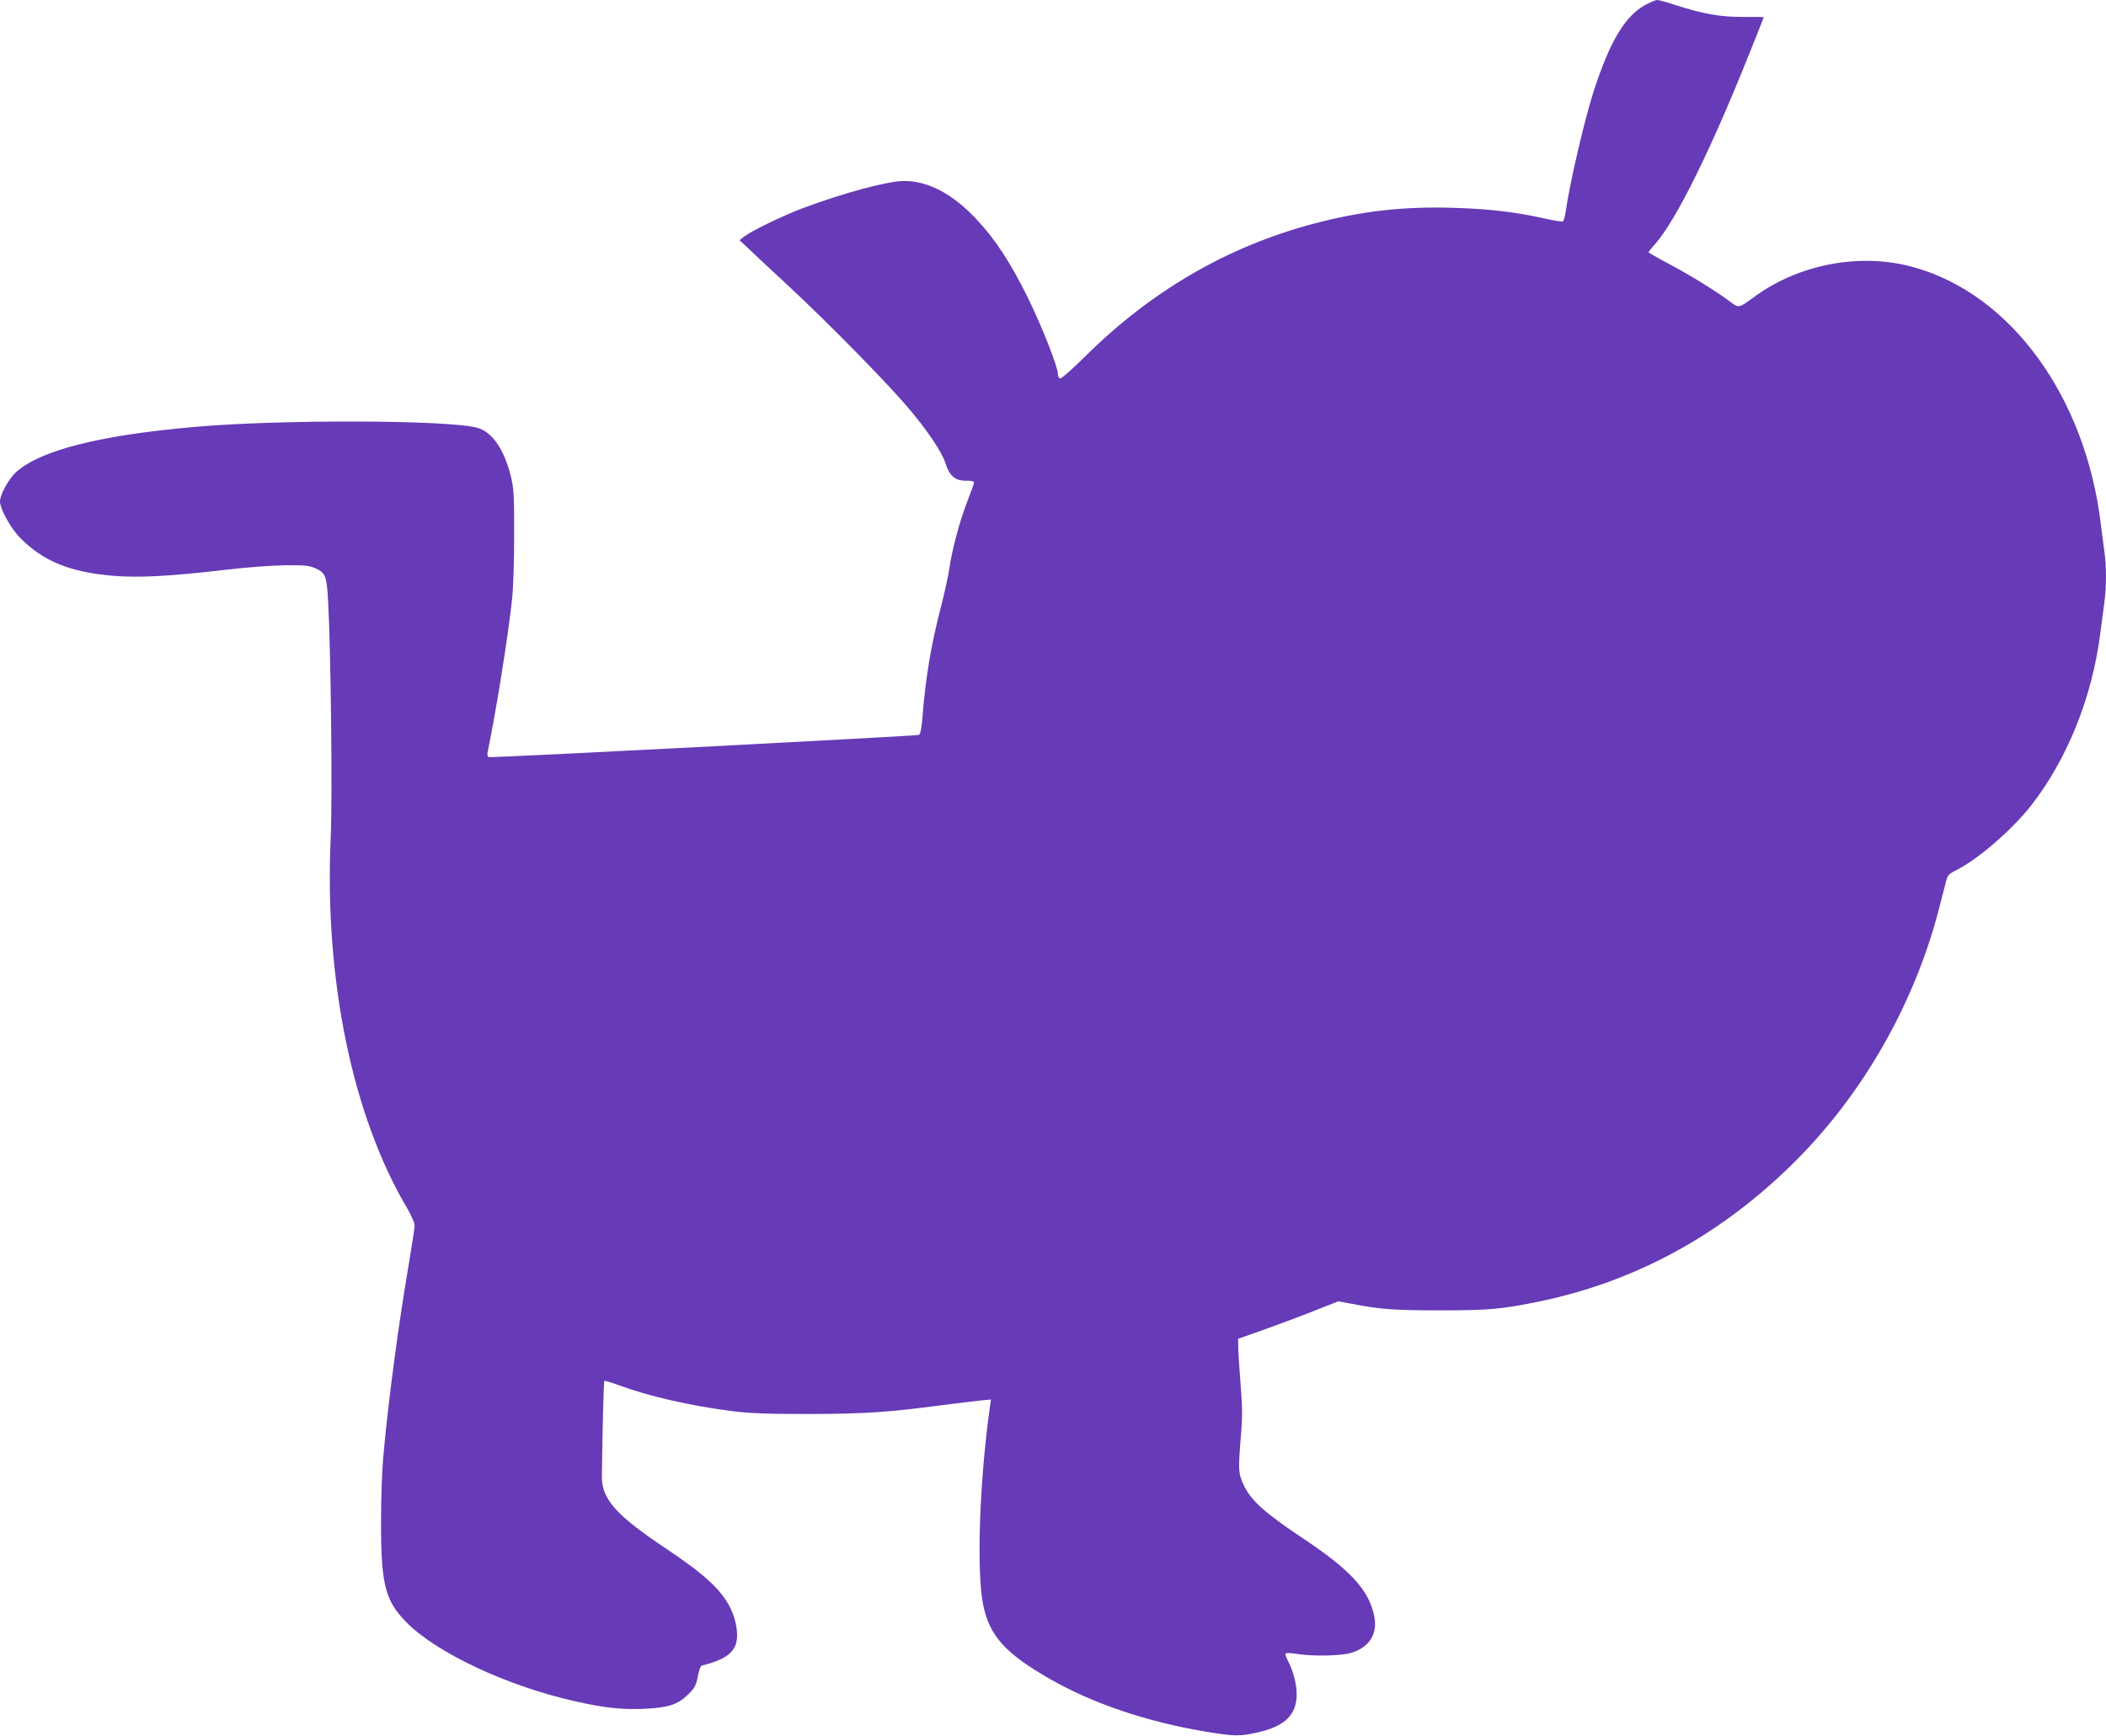 <?xml version="1.0" standalone="no"?>
<!DOCTYPE svg PUBLIC "-//W3C//DTD SVG 20010904//EN"
 "http://www.w3.org/TR/2001/REC-SVG-20010904/DTD/svg10.dtd">
<svg version="1.0" xmlns="http://www.w3.org/2000/svg"
 width="1280pt" height="1055pt" viewBox="0 0 1280 1055"
 preserveAspectRatio="xMidYMid meet">
<g transform="translate(0,1055) scale(0.1,-0.1)"
fill="#673ab7" stroke="none">
<path d="M10000 10520 c-123 -67 -215 -220 -314 -525 -56 -175 -145 -555 -171
-738 -4 -26 -11 -50 -16 -53 -5 -3 -59 6 -121 20 -176 39 -336 57 -553 63
-282 8 -519 -17 -783 -82 -548 -134 -1033 -410 -1449 -824 -73 -72 -139 -131
-148 -131 -9 0 -15 9 -15 26 0 44 -98 292 -185 469 -103 208 -198 354 -311
473 -144 154 -293 232 -439 232 -99 0 -373 -74 -620 -167 -121 -46 -309 -137
-355 -173 l-25 -20 50 -47 c28 -27 138 -130 245 -229 242 -225 581 -570 718
-729 124 -144 216 -280 239 -352 24 -76 58 -105 122 -105 32 1 51 -3 51 -11 0
-6 -18 -57 -40 -113 -46 -117 -93 -292 -110 -409 -6 -44 -29 -147 -50 -230
-62 -238 -95 -435 -115 -693 -5 -55 -12 -85 -20 -89 -20 -7 -2598 -141 -2613
-135 -10 3 -12 14 -7 36 51 248 122 690 147 921 8 70 13 235 13 395 0 250 -2
283 -22 362 -41 161 -114 264 -203 288 -177 48 -1200 51 -1717 5 -572 -50
-930 -140 -1081 -271 -46 -39 -102 -139 -102 -182 0 -46 66 -165 125 -224 139
-140 302 -206 563 -228 153 -13 345 -3 678 36 133 16 287 27 369 28 123 1 146
-2 186 -20 57 -27 65 -47 73 -194 17 -299 27 -1197 16 -1440 -39 -865 132
-1693 465 -2255 25 -42 45 -89 45 -104 0 -15 -16 -120 -35 -232 -65 -382 -125
-834 -156 -1179 -7 -74 -13 -250 -13 -390 -1 -379 25 -480 153 -610 184 -187
610 -387 1021 -480 179 -41 291 -53 422 -47 147 6 206 25 268 85 42 41 50 55
61 110 6 35 17 65 23 67 125 32 182 66 206 125 21 51 8 147 -31 226 -54 110
-158 205 -388 359 -309 206 -395 303 -393 444 4 285 11 574 15 577 2 3 42 -9
88 -26 181 -67 430 -124 684 -157 111 -14 209 -18 475 -18 344 1 476 10 824
56 83 11 180 22 215 26 l64 6 -7 -49 c-63 -450 -82 -1000 -40 -1201 39 -188
135 -294 406 -449 260 -149 589 -260 942 -319 180 -30 210 -31 326 -4 161 37
231 107 231 231 0 62 -21 141 -55 207 -9 17 -15 35 -12 40 3 4 29 4 58 -1 100
-17 278 -14 340 5 112 34 163 117 140 225 -33 159 -145 280 -440 476 -225 150
-308 225 -352 317 -34 73 -35 90 -18 301 10 119 9 179 -2 315 -7 92 -14 192
-14 221 l-1 54 175 62 c96 35 233 86 305 115 l129 51 76 -14 c170 -34 259 -41
540 -41 307 0 379 7 615 56 586 123 1106 409 1550 854 413 413 723 960 871
1535 19 74 39 151 44 171 7 27 19 39 47 53 135 64 346 245 469 401 217 279
367 649 418 1035 9 69 21 158 26 198 13 93 13 225 0 310 -5 37 -14 110 -21
162 -92 777 -547 1403 -1139 1566 -322 90 -697 19 -970 -182 -95 -69 -90 -69
-151 -23 -83 62 -244 161 -373 229 -64 34 -116 64 -116 67 0 3 18 26 41 51
125 143 333 561 565 1141 52 129 94 235 94 236 0 2 -57 3 -127 2 -140 0 -240
18 -412 73 -51 17 -100 30 -109 30 -9 0 -42 -14 -72 -30z"/>
</g>
</svg>
